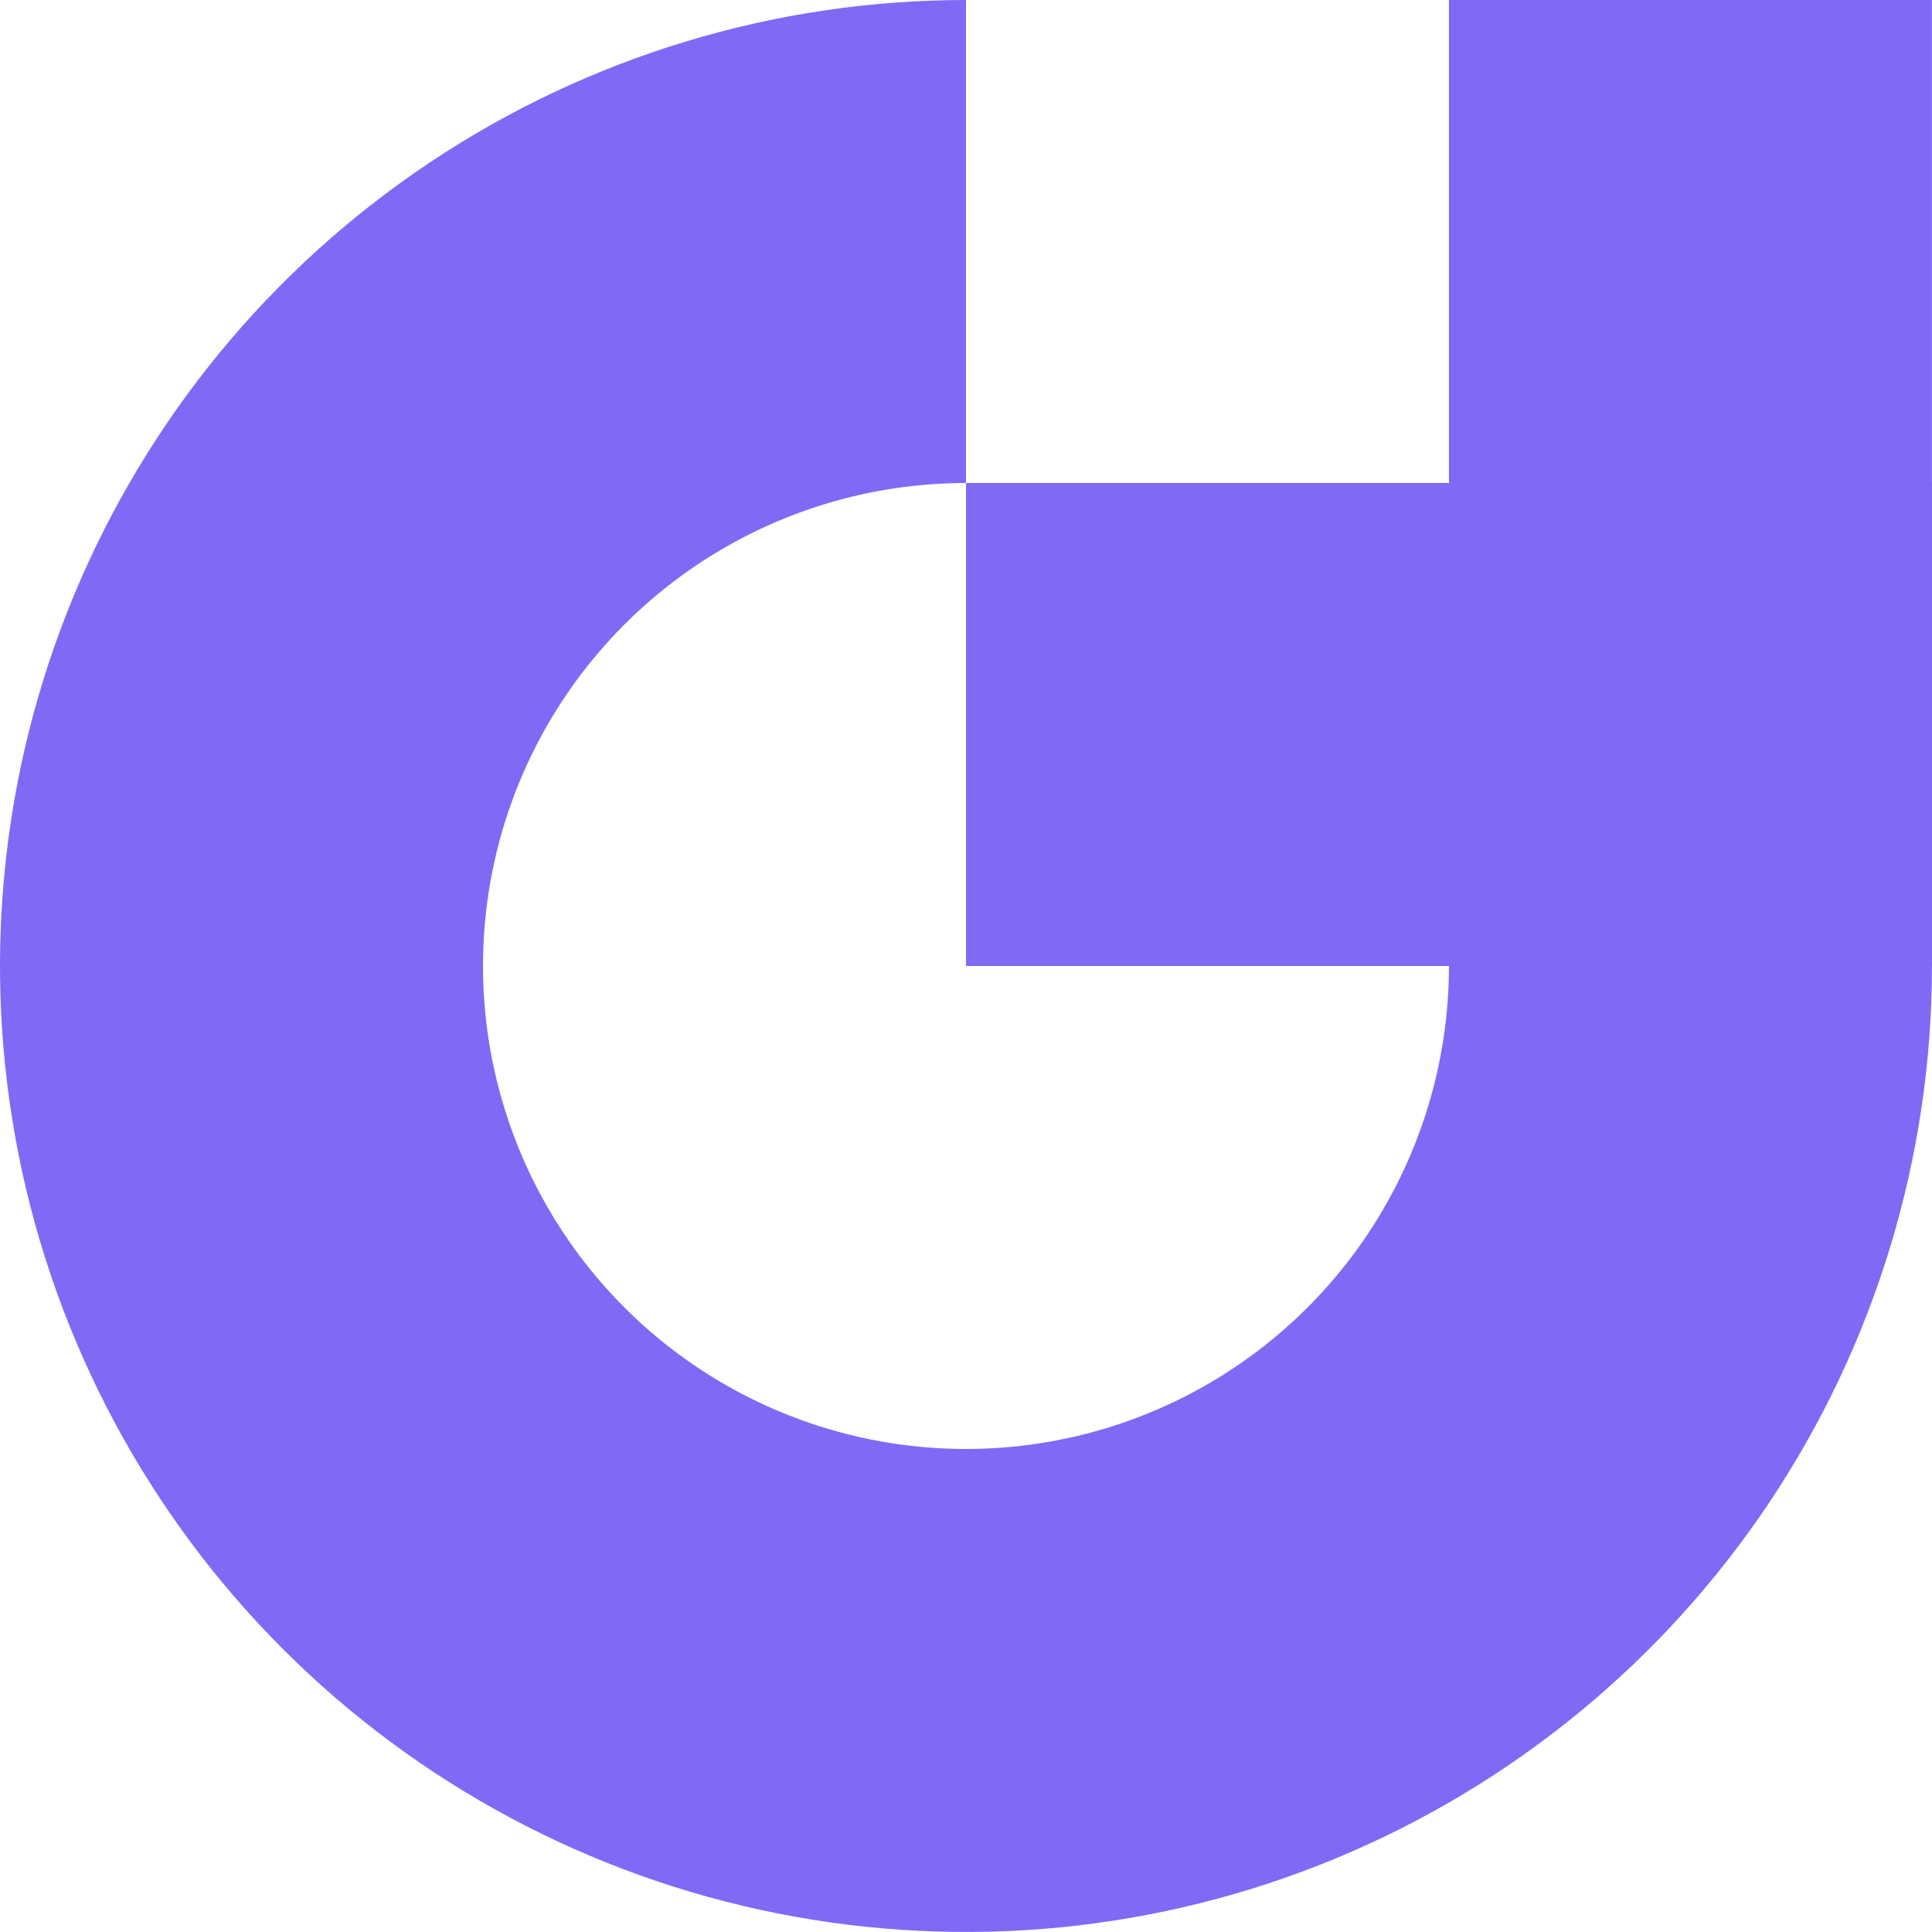 <svg width="200" height="200" viewBox="0 0 200 200" fill="none" xmlns="http://www.w3.org/2000/svg">
<path d="M199.993 50H200.001V99.999H199.996C199.996 119.777 194.131 139.111 183.144 155.556C172.156 172 156.538 184.817 138.266 192.386C119.994 199.954 99.887 201.934 80.489 198.076C61.092 194.218 43.274 184.694 29.289 170.709C15.304 156.724 5.78 138.906 1.922 119.508C-1.937 100.11 0.044 80.004 7.612 61.731C15.181 43.459 27.998 27.84 44.442 16.852C60.887 5.865 80.221 2.11153e-05 99.998 0V50C90.11 50 80.443 52.932 72.221 58.426C63.999 63.92 57.59 71.729 53.806 80.865C50.022 90.001 49.032 100.054 50.961 109.753C52.89 119.452 57.652 128.361 64.644 135.354C71.637 142.346 80.546 147.108 90.244 149.037C99.942 150.966 109.996 149.977 119.132 146.192C128.267 142.408 136.077 135.999 141.57 127.777C147.064 119.555 149.996 109.888 149.996 99.999H100.003V50H149.994V0H199.993V50Z" fill="#7F6AF6"/>
</svg>
